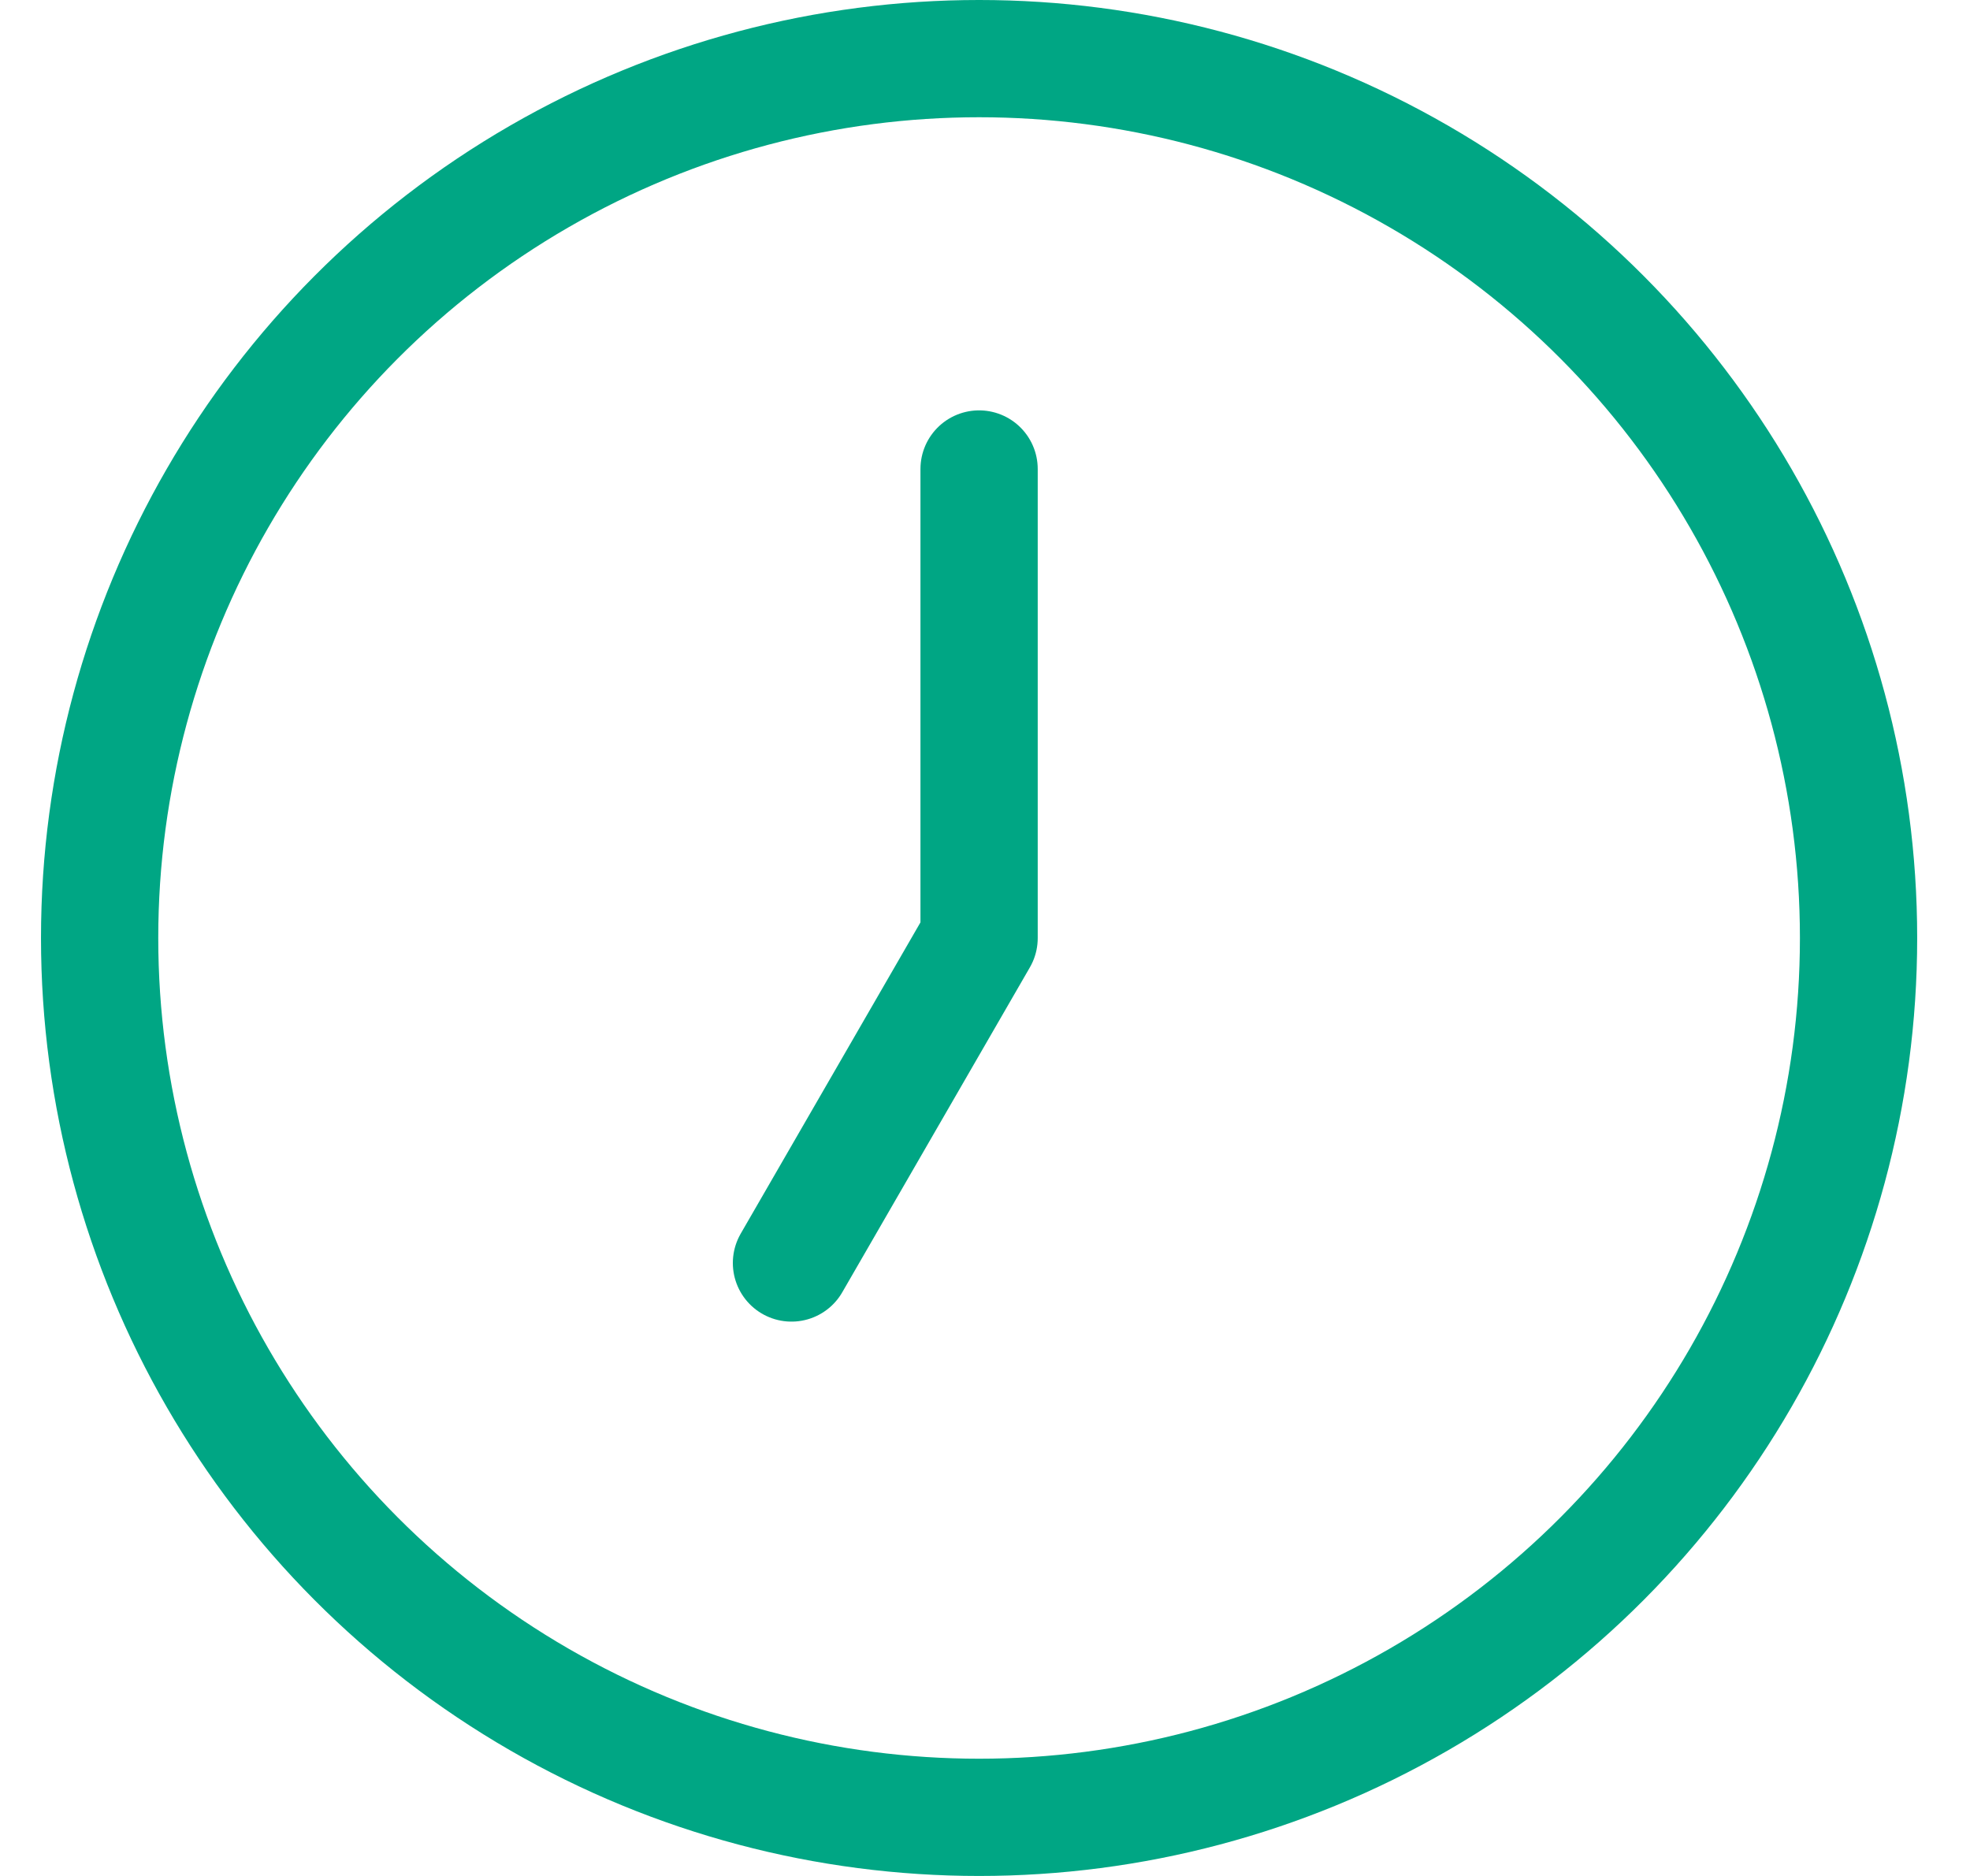 <svg xmlns="http://www.w3.org/2000/svg" width="21" height="20" fill="none"><circle cx="10.437" cy="10" r="9.375" stroke="#00A684" stroke-width="1.25"/><path stroke="#00A684" stroke-linecap="round" stroke-width="1.25" d="M10.437 5v5M8.437 13.465l2-3.464"/></svg>